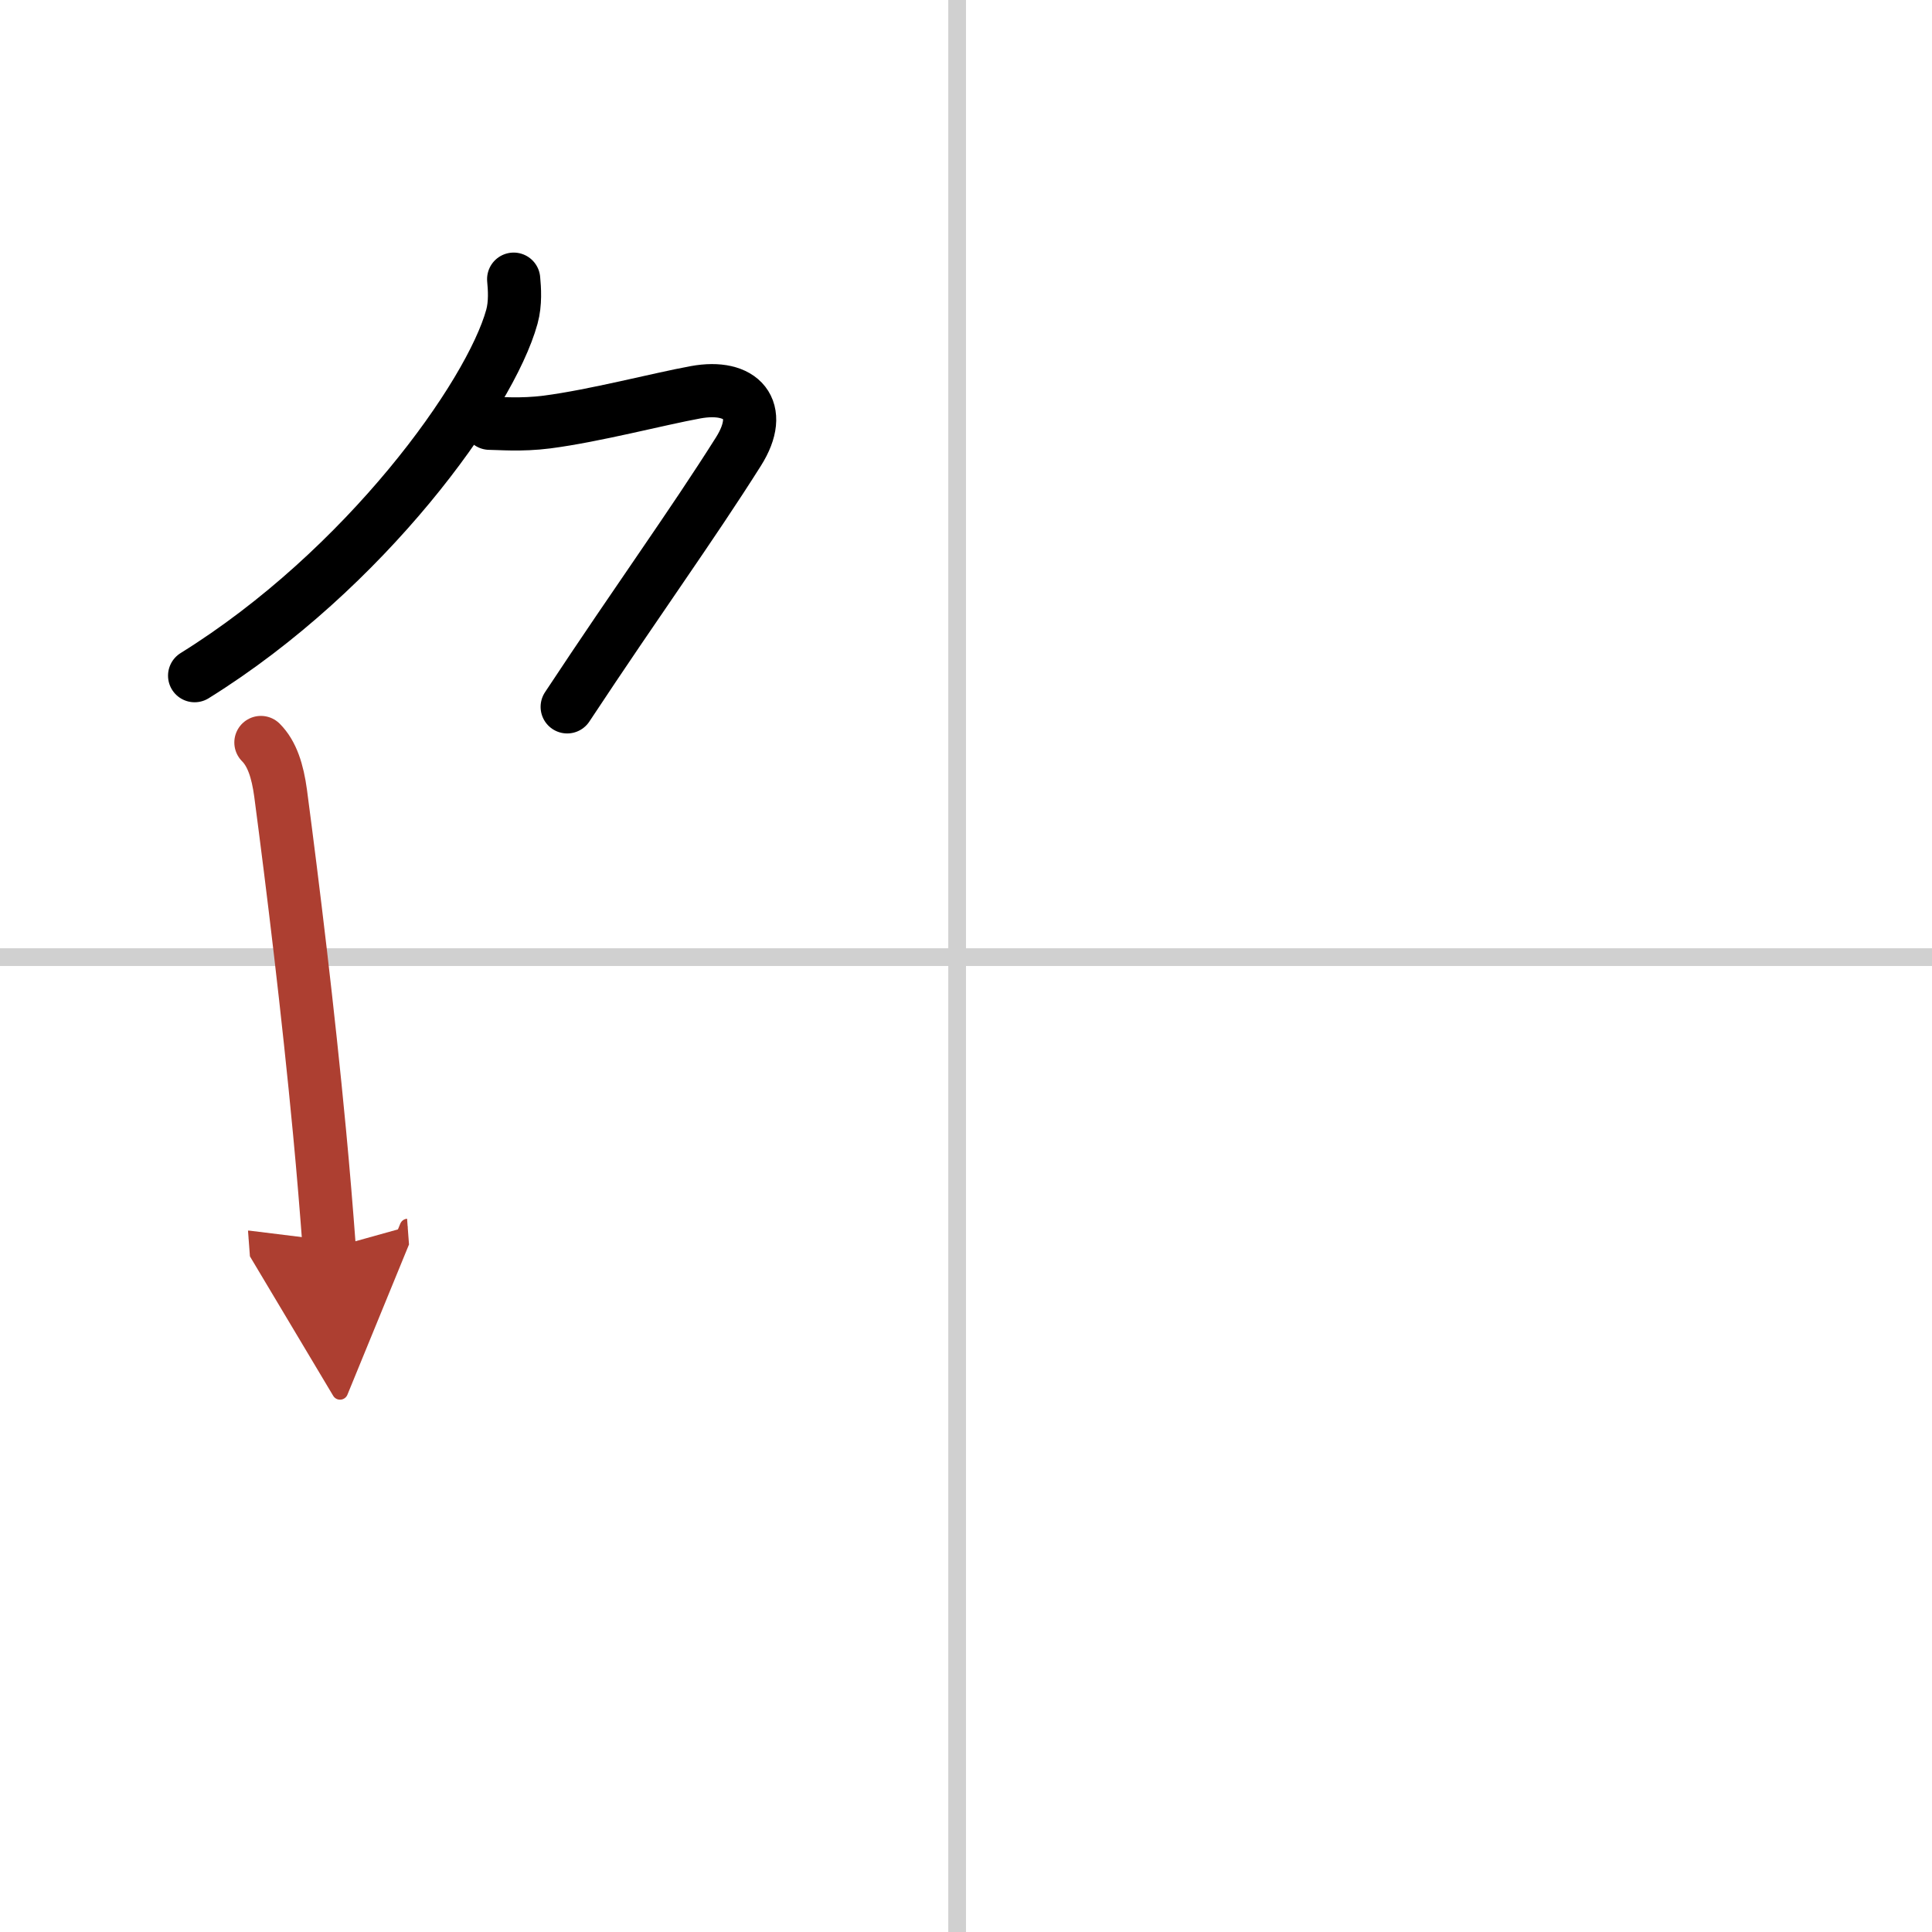 <svg width="400" height="400" viewBox="0 0 109 109" xmlns="http://www.w3.org/2000/svg"><defs><marker id="a" markerWidth="4" orient="auto" refX="1" refY="5" viewBox="0 0 10 10"><polyline points="0 0 10 5 0 10 1 5" fill="#ad3f31" stroke="#ad3f31"/></marker></defs><g fill="none" stroke="#000" stroke-linecap="round" stroke-linejoin="round" stroke-width="3"><rect width="100%" height="100%" fill="#fff" stroke="#fff"/><line x1="54" x2="54" y2="109" stroke="#d0d0d0" stroke-width="1"/><line x2="109" y1="54" y2="54" stroke="#d0d0d0" stroke-width="1"/><path d="m28.98 15.75c0.05 0.53 0.11 1.36-0.1 2.12-1.23 4.46-8.26 14.26-17.9 20.25"/><path d="m27.62 23.88c0.54 0 1.75 0.12 3.24-0.07 2.7-0.35 6.3-1.3 8.39-1.68 2.58-0.47 3.92 0.96 2.41 3.35-2.67 4.23-5.53 8.15-9.66 14.4"/><path d="m14.72 41.89c0.63 0.63 0.94 1.61 1.11 2.85 0.7 5.31 1.55 12.27 2.2 19.15 0.21 2.21 0.39 4.41 0.55 6.55" marker-end="url(#a)" stroke="#ad3f31"/></g></svg>
